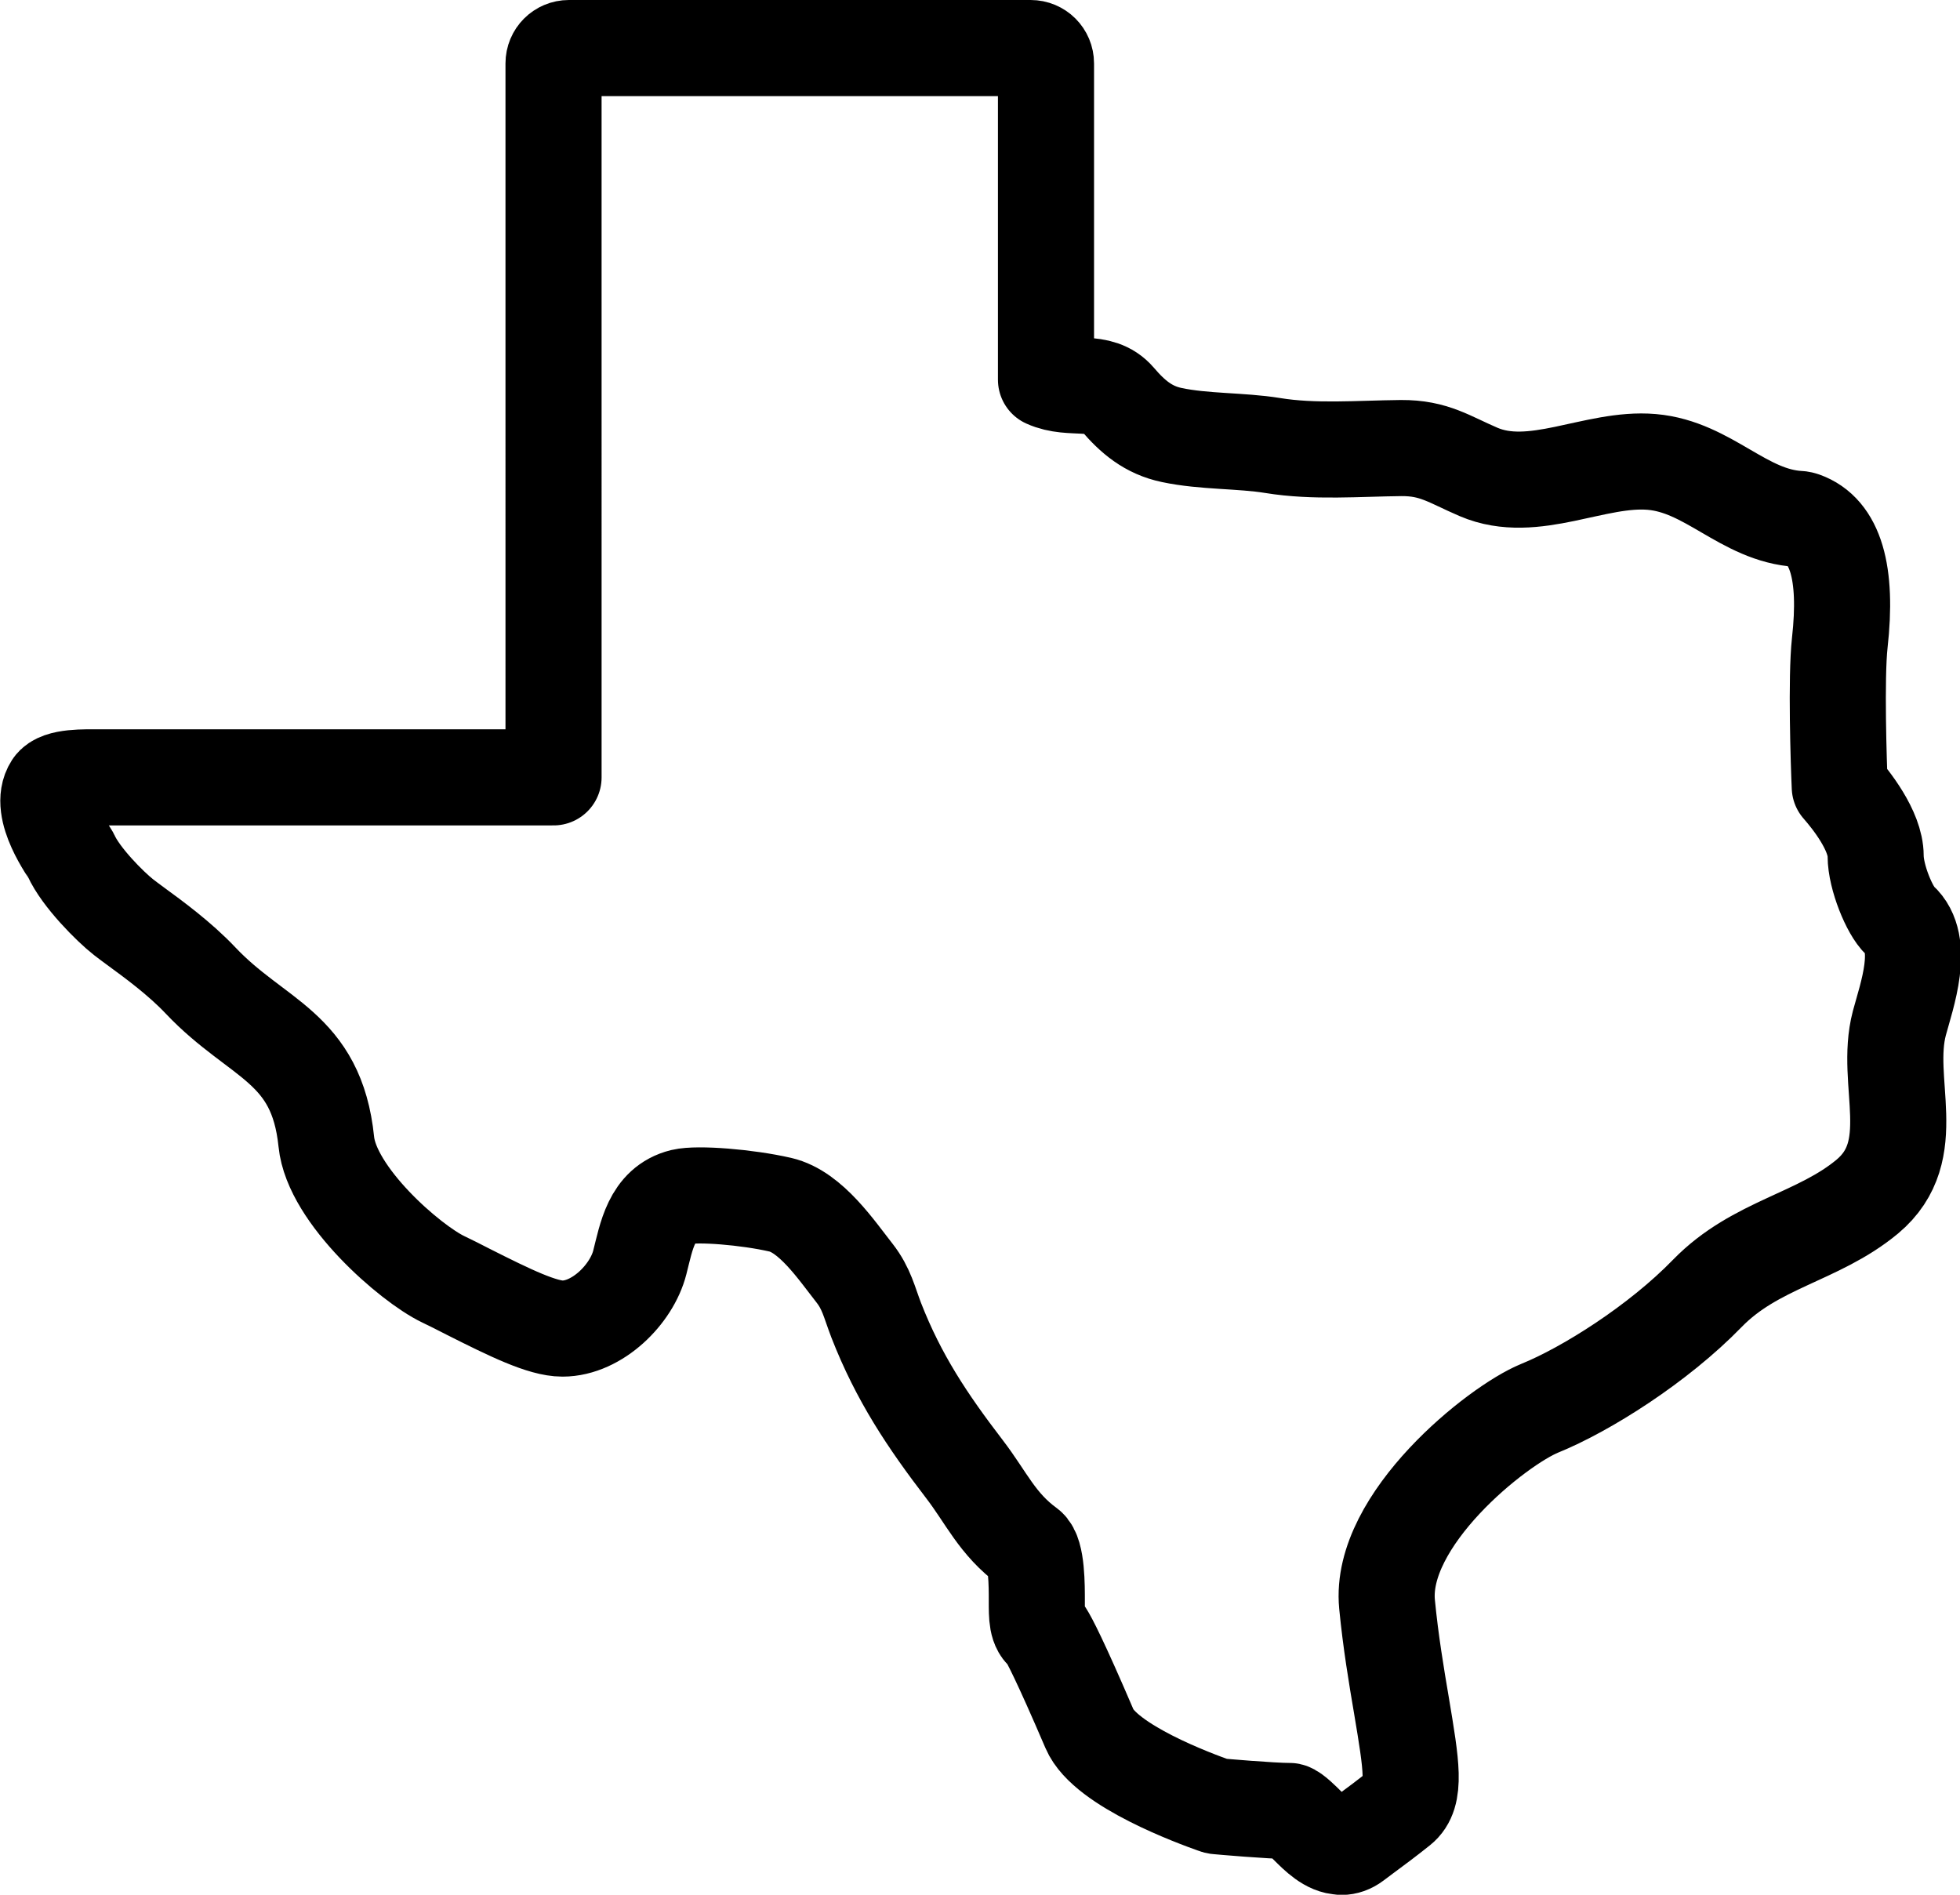 <?xml version="1.0" encoding="UTF-8"?><svg id="Layer_1" xmlns="http://www.w3.org/2000/svg" width="91.78" height="88.72" viewBox="0 0 91.78 88.72"><defs><style>.cls-1{fill:none;stroke:#000;stroke-linecap:round;stroke-linejoin:round;stroke-width:4.5px;}</style></defs><path class="cls-1" d="M62.79,86.47c-.58,0-1.12-.54-1.55-.97-.23-.23-.66-.66-.84-.7-.88,0-3.26-.21-3.36-.22-.06,0-.12-.02-.17-.04-.85-.3-5.12-1.86-5.85-3.58-1.38-3.22-1.89-4.18-2.07-4.46-.41-.25-.4-.81-.4-1.55,0-.66.01-2.22-.41-2.53-1.45-1.06-1.95-2.29-2.98-3.63-1.74-2.27-3.08-4.28-4.13-6.97-.33-.86-.45-1.48-1.01-2.2-.85-1.08-2.05-2.88-3.48-3.21-1.57-.36-3.88-.54-4.59-.37-1.45.36-1.68,1.86-1.99,3.07-.38,1.5-2,3.1-3.62,3.1-.94,0-2.43-.72-4.43-1.73-.43-.22-.82-.42-1.16-.58-1.54-.74-5.22-3.93-5.47-6.44-.46-4.47-3.23-4.74-5.88-7.54-.98-1.04-2.23-1.95-3.05-2.55-.23-.17-.42-.31-.56-.42-.64-.5-2.01-1.88-2.46-2.88-.09-.19-1.58-2.18-.88-3.26.3-.46,1.56-.41,2.19-.41h21.28V2.97c0-.4.32-.72.72-.72h21.62c.4,0,.72.32.72.72v14.81c1.19.54,2.49-.09,3.35.91.71.83,1.44,1.45,2.54,1.68,1.5.32,3.24.25,4.72.49,1.95.32,4.03.14,6.02.12,1.55-.01,2.25.53,3.63,1.12,2.57,1.1,5.45-.7,8.11-.47s4.29,2.52,6.89,2.67c.07,0,.13.02.2.04,1.5.53,2.08,2.46,1.71,5.76-.18,1.63-.05,5.68,0,6.75.51.58,1.68,2.04,1.68,3.23,0,.99.66,2.58,1.13,3.01,1.22,1.09.32,3.55-.02,4.82-.73,2.77,1.08,5.96-1.5,8.12-2.31,1.92-5.24,2.22-7.49,4.53-2.3,2.37-5.68,4.5-7.85,5.38-1.99.81-7.53,5.22-7.15,9.18.17,1.75.44,3.36.68,4.77.46,2.76.7,4.14-.08,4.76-.56.45-1.15.89-1.68,1.28l-.44.33c-.2.15-.41.22-.61.22Z"/></svg>
